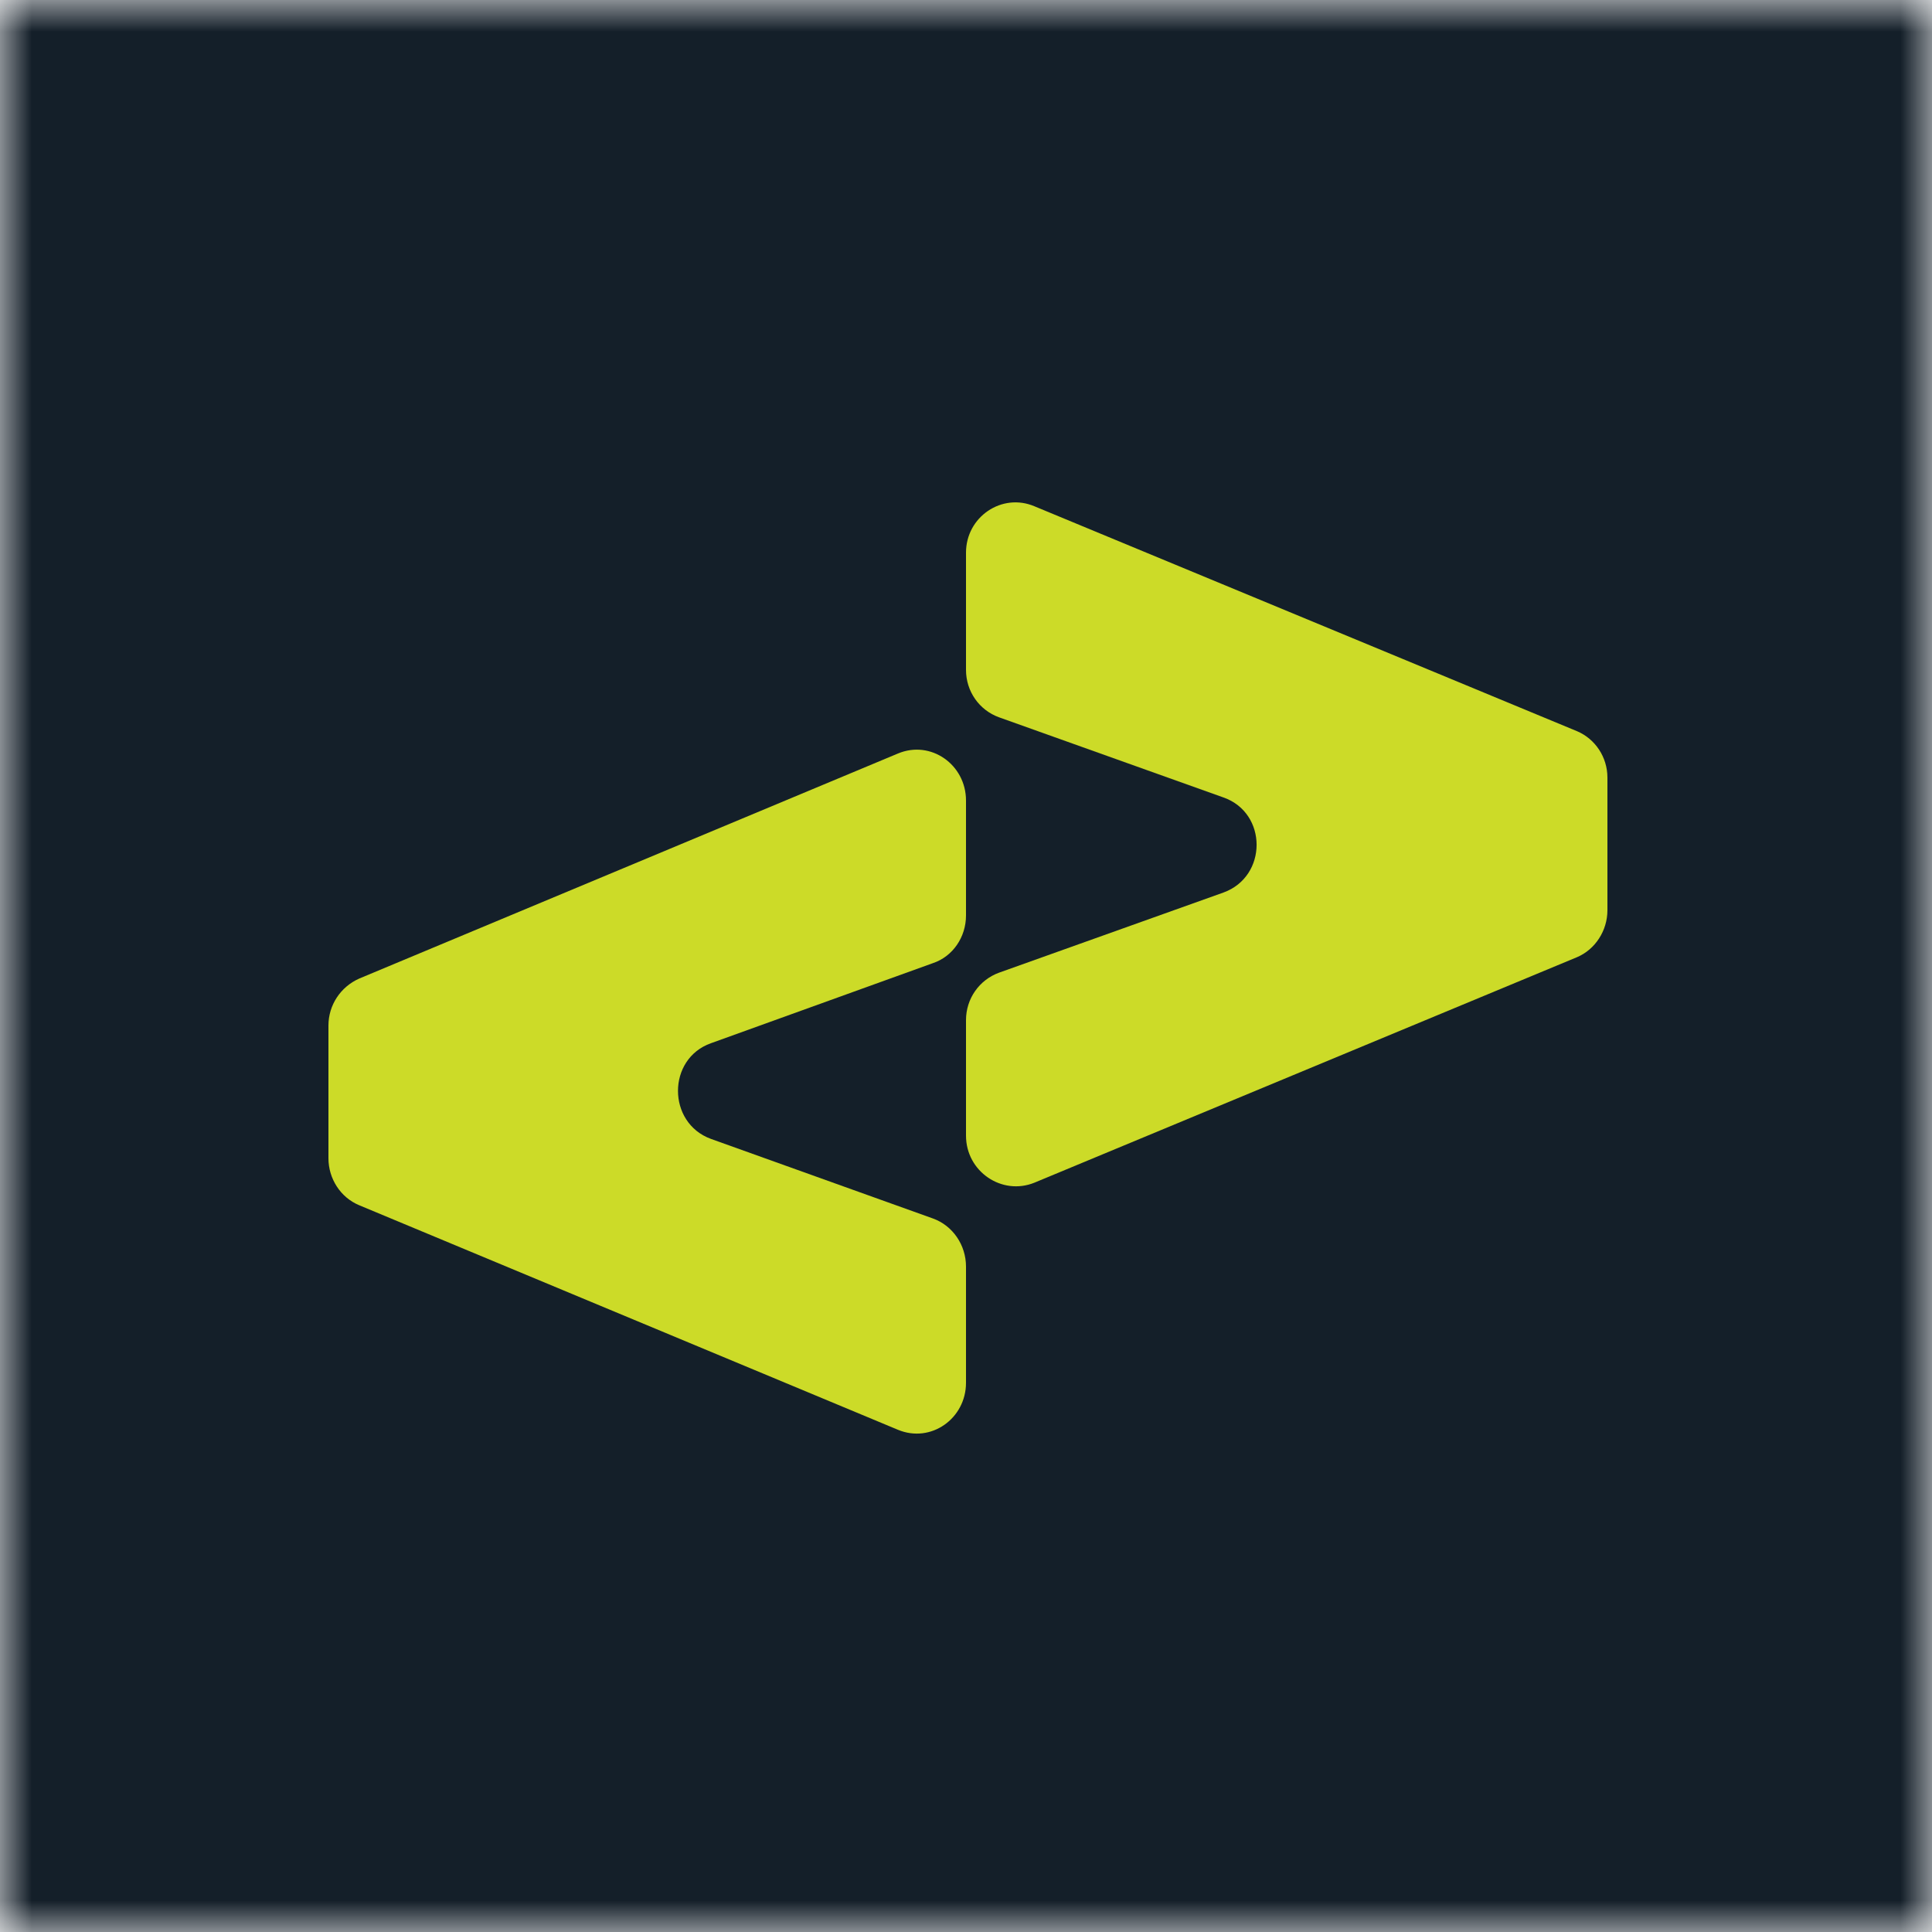 <svg width="30" height="30" viewBox="0 0 30 30" fill="none" xmlns="http://www.w3.org/2000/svg">
<g clip-path="url(#clip0_474_450)">
<mask id="mask0_474_450" style="mask-type:luminance" maskUnits="userSpaceOnUse" x="0" y="0" width="30" height="30">
<path d="M30 0H0V30H30V0Z" fill="white"/>
</mask>
<g mask="url(#mask0_474_450)">
<path d="M30 30H0V0H30V30Z" fill="#141F29"/>
<path d="M15 8.582V10.402C15 10.736 15.206 11.028 15.515 11.139L18.998 12.383C19.684 12.624 19.684 13.61 18.998 13.859L15.515 15.103C15.206 15.215 15 15.507 15 15.841V17.634C15 18.192 15.558 18.57 16.064 18.364L24.488 14.863C24.771 14.743 24.96 14.451 24.96 14.134V12.075C24.96 11.757 24.771 11.474 24.488 11.354L16.064 7.862C15.558 7.647 15 8.025 15 8.582Z" fill="#CCDB28"/>
<path d="M15 21.471V19.668C15 19.333 14.795 19.032 14.488 18.921L11.04 17.685C10.357 17.436 10.357 16.44 11.04 16.199L14.488 14.955C14.795 14.852 15 14.551 15 14.216V12.431C15 11.873 14.454 11.486 13.942 11.701L5.578 15.195C5.288 15.324 5.1 15.607 5.1 15.925V17.985C5.1 18.303 5.288 18.595 5.578 18.715L13.942 22.201C14.454 22.415 15 22.029 15 21.471Z" fill="#CCDB28"/>
</g>
</g>
<defs>
<clipPath id="clip0_474_450">
<rect width="30" height="30" fill="white"/>
</clipPath>
</defs>
</svg>
